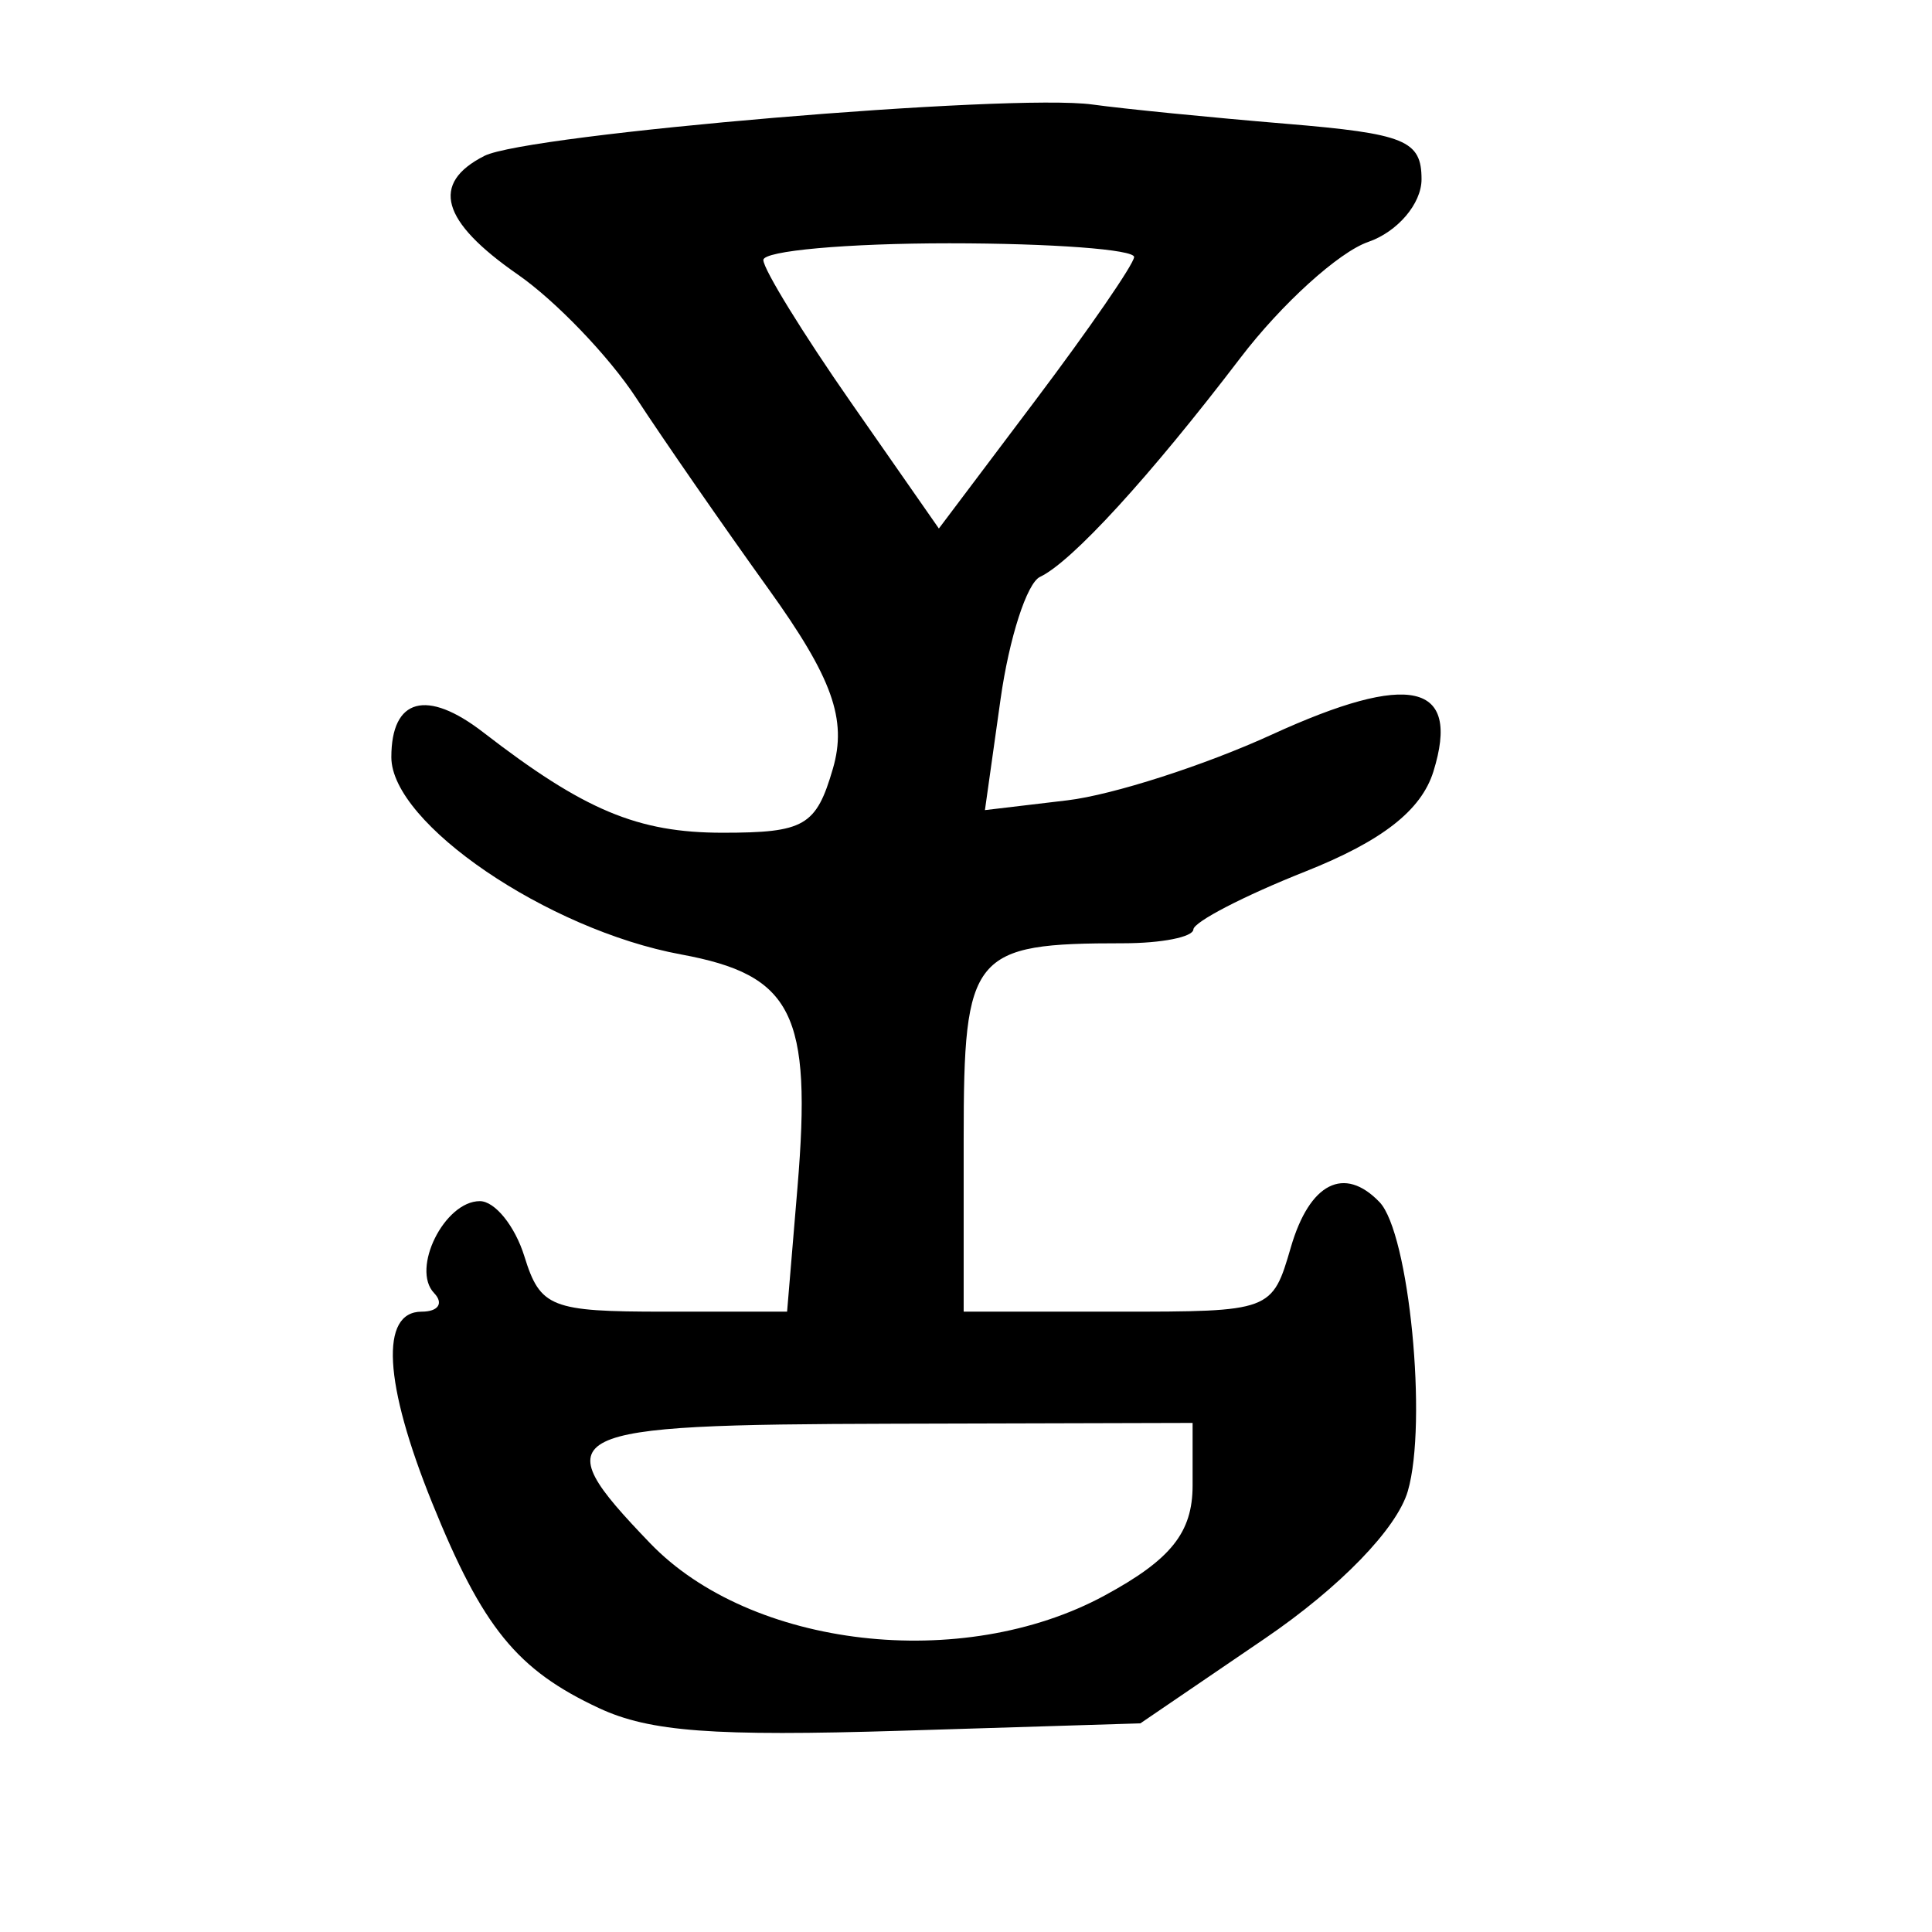 <?xml version="1.0" encoding="UTF-8" standalone="no"?>
<!-- Created with Inkscape (http://www.inkscape.org/) -->

<svg
   xmlns:dc="http://purl.org/dc/elements/1.1/"
   xmlns:cc="http://creativecommons.org/ns#"
   xmlns:rdf="http://www.w3.org/1999/02/22-rdf-syntax-ns#"
   xmlns:svg="http://www.w3.org/2000/svg"
   xmlns="http://www.w3.org/2000/svg"
   xmlns:sodipodi="http://sodipodi.sourceforge.net/DTD/sodipodi-0.dtd"
   xmlns:inkscape="http://www.inkscape.org/namespaces/inkscape"
   width="300"
   height="300"
   id="svg2"
   version="1.1"
   inkscape:version="0.48.3.1 r9886"
   sodipodi:docname="dessin.svg">
  <defs
     id="defs4" />
  <sodipodi:namedview
     id="base"
     pagecolor="#ffffff"
     bordercolor="#666666"
     borderopacity="1.0"
     inkscape:pageopacity="0.0"
     inkscape:pageshadow="2"
     inkscape:zoom="1.979899"
     inkscape:cx="66.959549"
     inkscape:cy="133.99264"
     inkscape:document-units="px"
     inkscape:current-layer="layer1"
     showgrid="false"
     inkscape:window-width="1215"
     inkscape:window-height="1000"
     inkscape:window-x="65"
     inkscape:window-y="24"
     inkscape:window-maximized="1" />
  <g
     inkscape:label="Calque 1"
     inkscape:groupmode="layer"
     id="layer1"
     transform="translate(0,-752.362)">
    <path
       style="fill:#000000"
       d="m 93.017,1017.601 c -12.752,-5.953 -18.068,-12.492 -25.91,-31.874 -7.52,-18.584 -8.131,-29.69 -1.634,-29.69 2.588,0 3.459,-1.299 1.935,-2.886 -3.614,-3.764 1.614,-14.276 7.1,-14.276 2.34,0 5.455,3.861 6.921,8.581 2.465,7.934 4.103,8.581 21.728,8.581 l 19.062,0 1.614,-19.307 c 2.257,-27.001 -0.725,-32.96 -18.095,-36.167 -20.709,-3.823 -44.97,-20.343 -44.97,-30.621 0,-9.164 5.488,-10.651 14.266,-3.867 15.667,12.107 23.981,15.594 37.178,15.594 12.716,0 14.527,-1.052 17.119,-9.947 2.23,-7.651 -0.076,-14.09 -9.984,-27.888 -7.086,-9.867 -16.337,-23.22 -20.557,-29.674 -4.221,-6.453 -12.503,-15.085 -18.405,-19.182 -11.904,-8.264 -13.557,-14.14 -5.176,-18.407 6.642,-3.382 81.766,-9.731 94.426,-7.98 4.888,0.676 18.385,2.018 29.994,2.983 18.57,1.544 21.107,2.581 21.107,8.629 0,3.782 -3.729,8.159 -8.29,9.731 -4.559,1.571 -13.478,9.66 -19.82,17.977 -14.066,18.447 -26.187,31.695 -31.132,34.028 -2.034,0.959 -4.79,9.501 -6.126,18.981 l -2.428,17.237 12.791,-1.519 c 7.035,-0.836 21.325,-5.428 31.755,-10.206 21.502,-9.849 29.376,-8.054 25.096,5.722 -1.881,6.055 -7.969,10.805 -19.932,15.553 -9.473,3.759 -17.277,7.801 -17.343,8.98 -0.066,1.18 -4.955,2.145 -10.865,2.145 -23.541,0 -24.803,1.544 -24.803,30.339 l 0,26.867 23.945,0 c 23.848,0 23.957,-0.041 26.863,-10.011 2.908,-9.978 8.283,-12.713 13.765,-7.003 4.6,4.791 7.486,34.269 4.394,44.879 -1.697,5.822 -10.546,14.95 -22.177,22.875 l -19.353,13.186 -37.047,1.145 c -29.225,0.903 -39.151,0.163 -47.011,-3.507 z m 78.498,-17.483 c 10.318,-5.588 13.672,-9.785 13.672,-17.105 l 0,-9.7 -46.658,0.124 c -52.174,0.138 -54.27,1.171 -37.602,18.531 15.668,16.318 48.508,20.11 70.588,8.151 z m 4.589,-207.832 c 0.108,-1.18 -12.802,-2.145 -28.688,-2.145 -15.886,0 -28.883,1.167 -28.883,2.594 0,1.427 6.132,11.391 13.627,22.144 l 13.627,19.55 15.061,-19.998 c 8.284,-10.999 15.149,-20.964 15.256,-22.144 z"
       id="path3002"
       inkscape:connector-curvature="0" />
  </g>
</svg>
